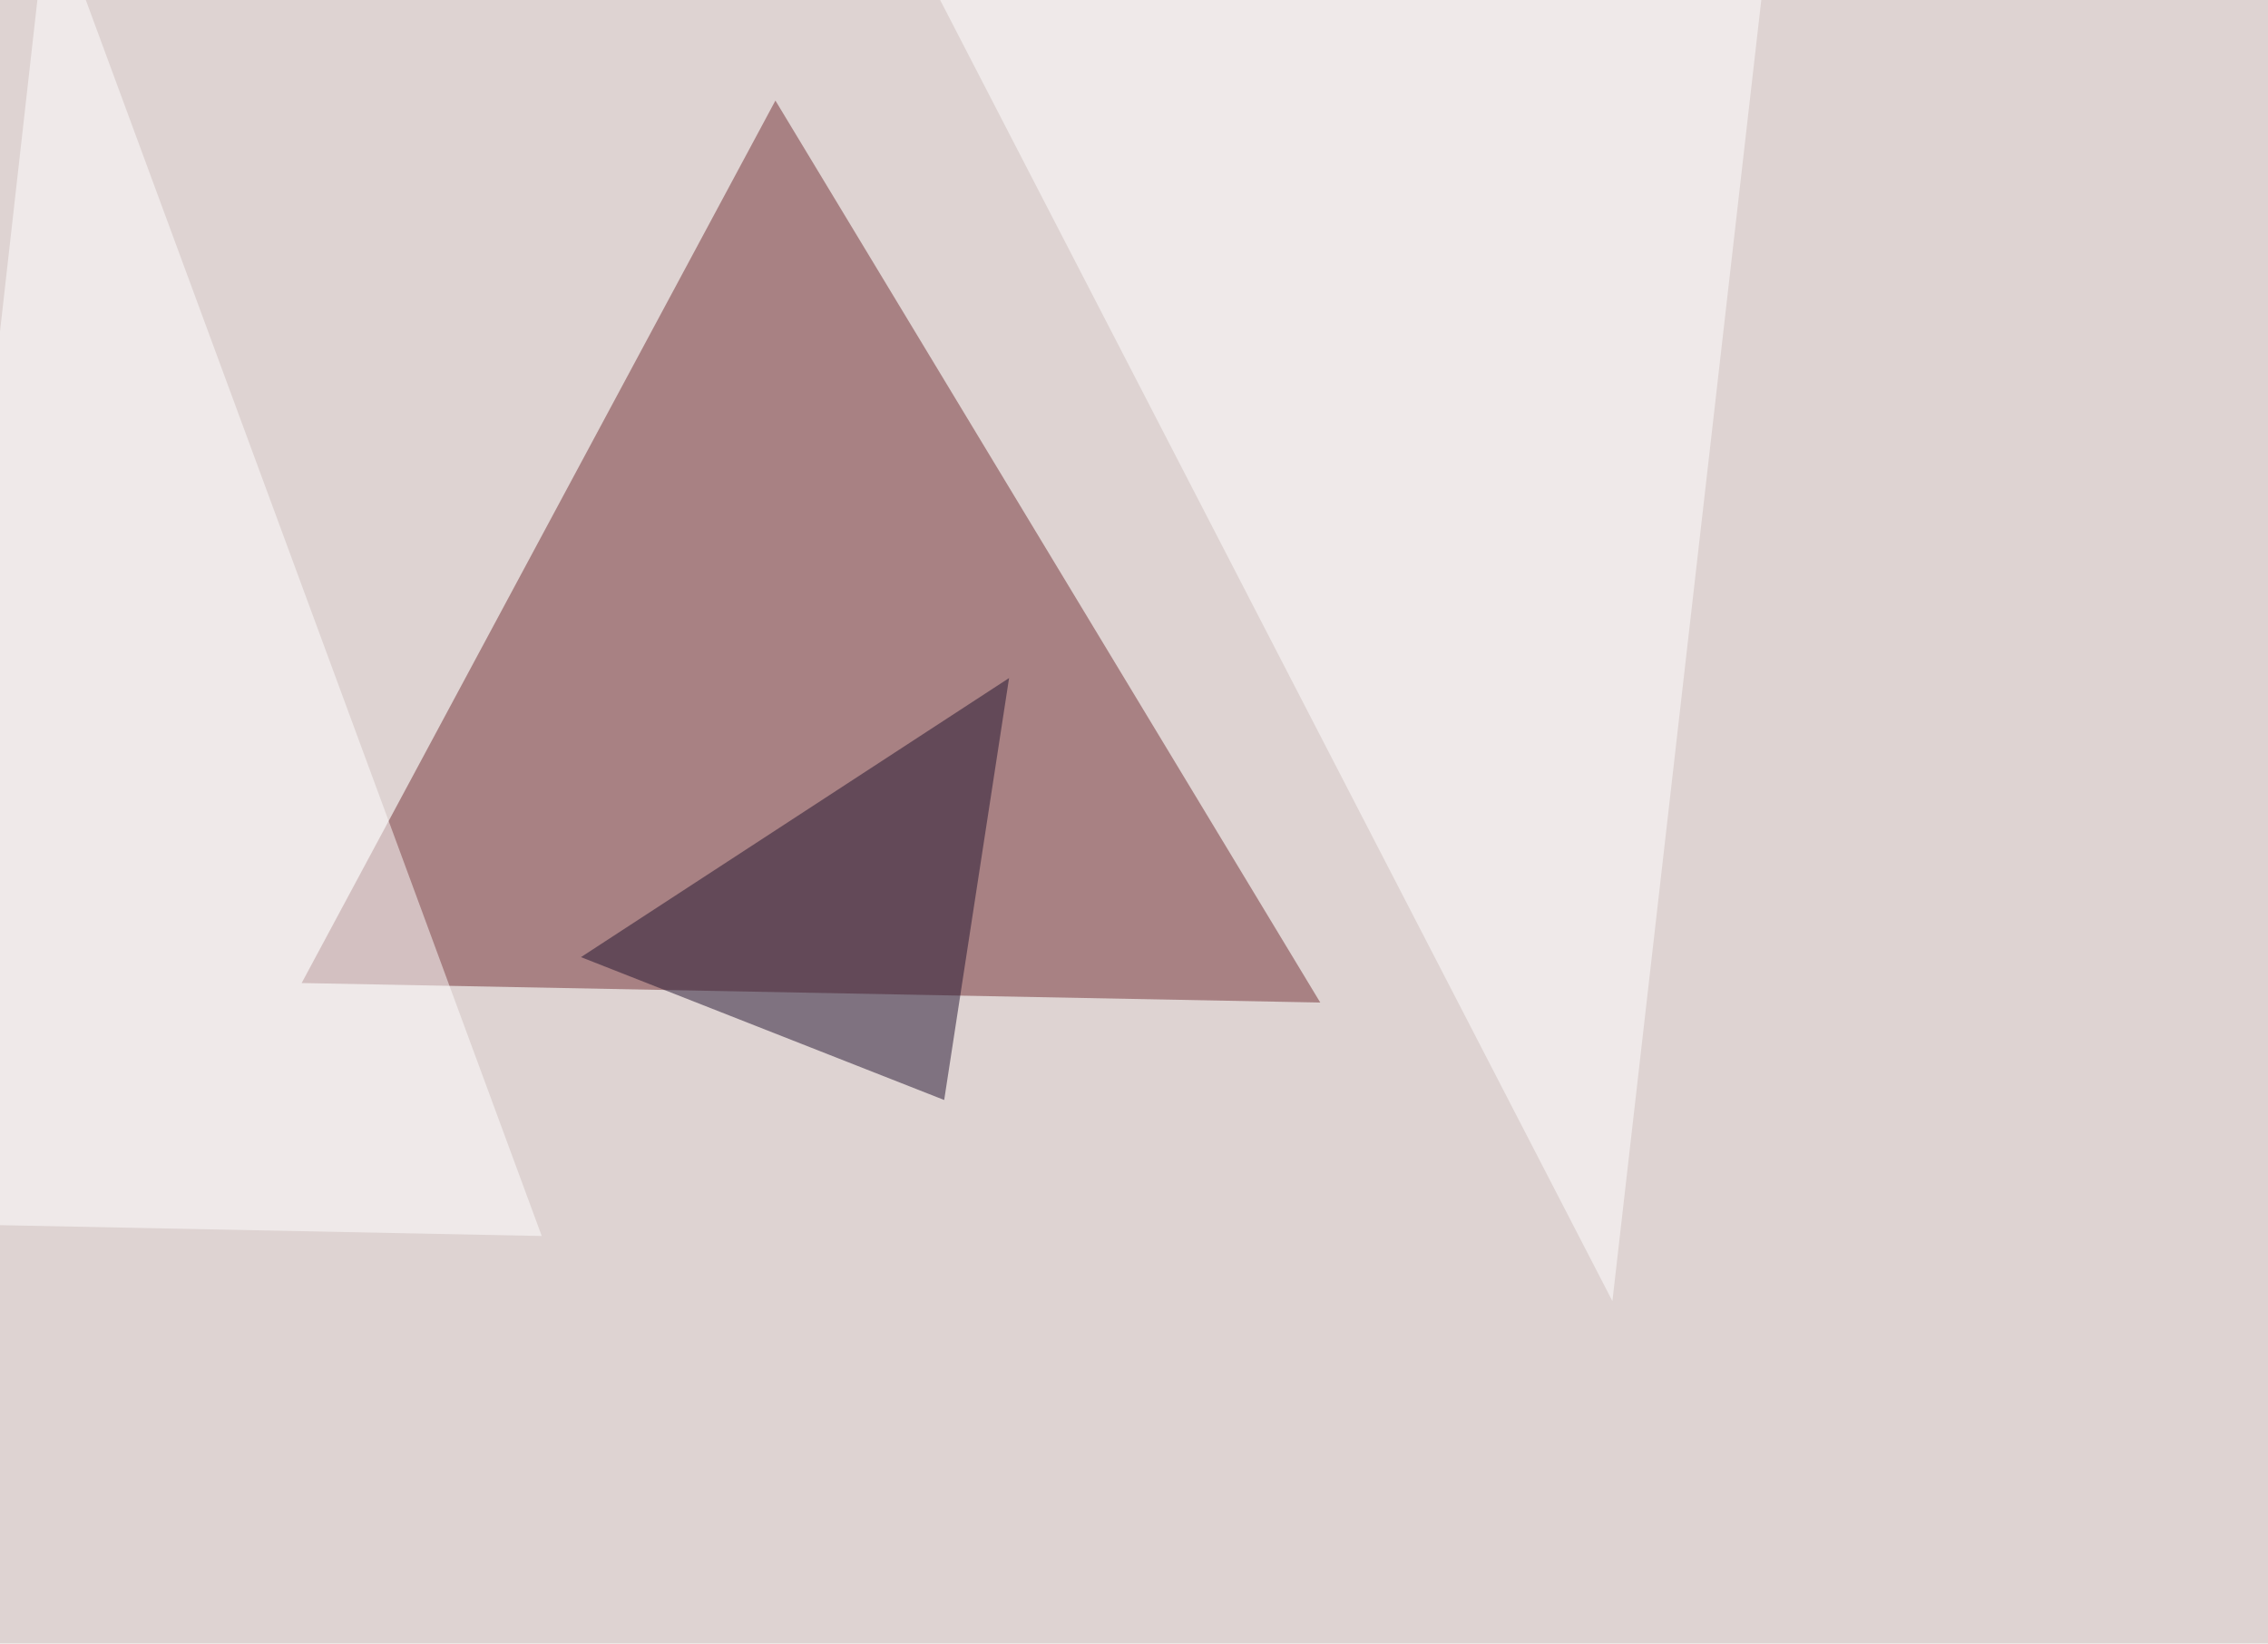 <svg xmlns="http://www.w3.org/2000/svg" width="1024" height="742" ><filter id="a"><feGaussianBlur stdDeviation="55"/></filter><rect width="100%" height="100%" fill="#ded3d2"/><g filter="url(#a)"><g fill-opacity=".5"><path fill="#733135" d="M350.1 45.4l246 407.2-459.9-8.8z"/><path fill="#20132f" d="M426.3 496.6l-164-64.5 193.3-126z"/><path fill="#fff" d="M728 587.4L795.4-1.5 411.6-24.9zm-773.4-35.2L22-45.4 244.6 558z"/></g></g></svg>